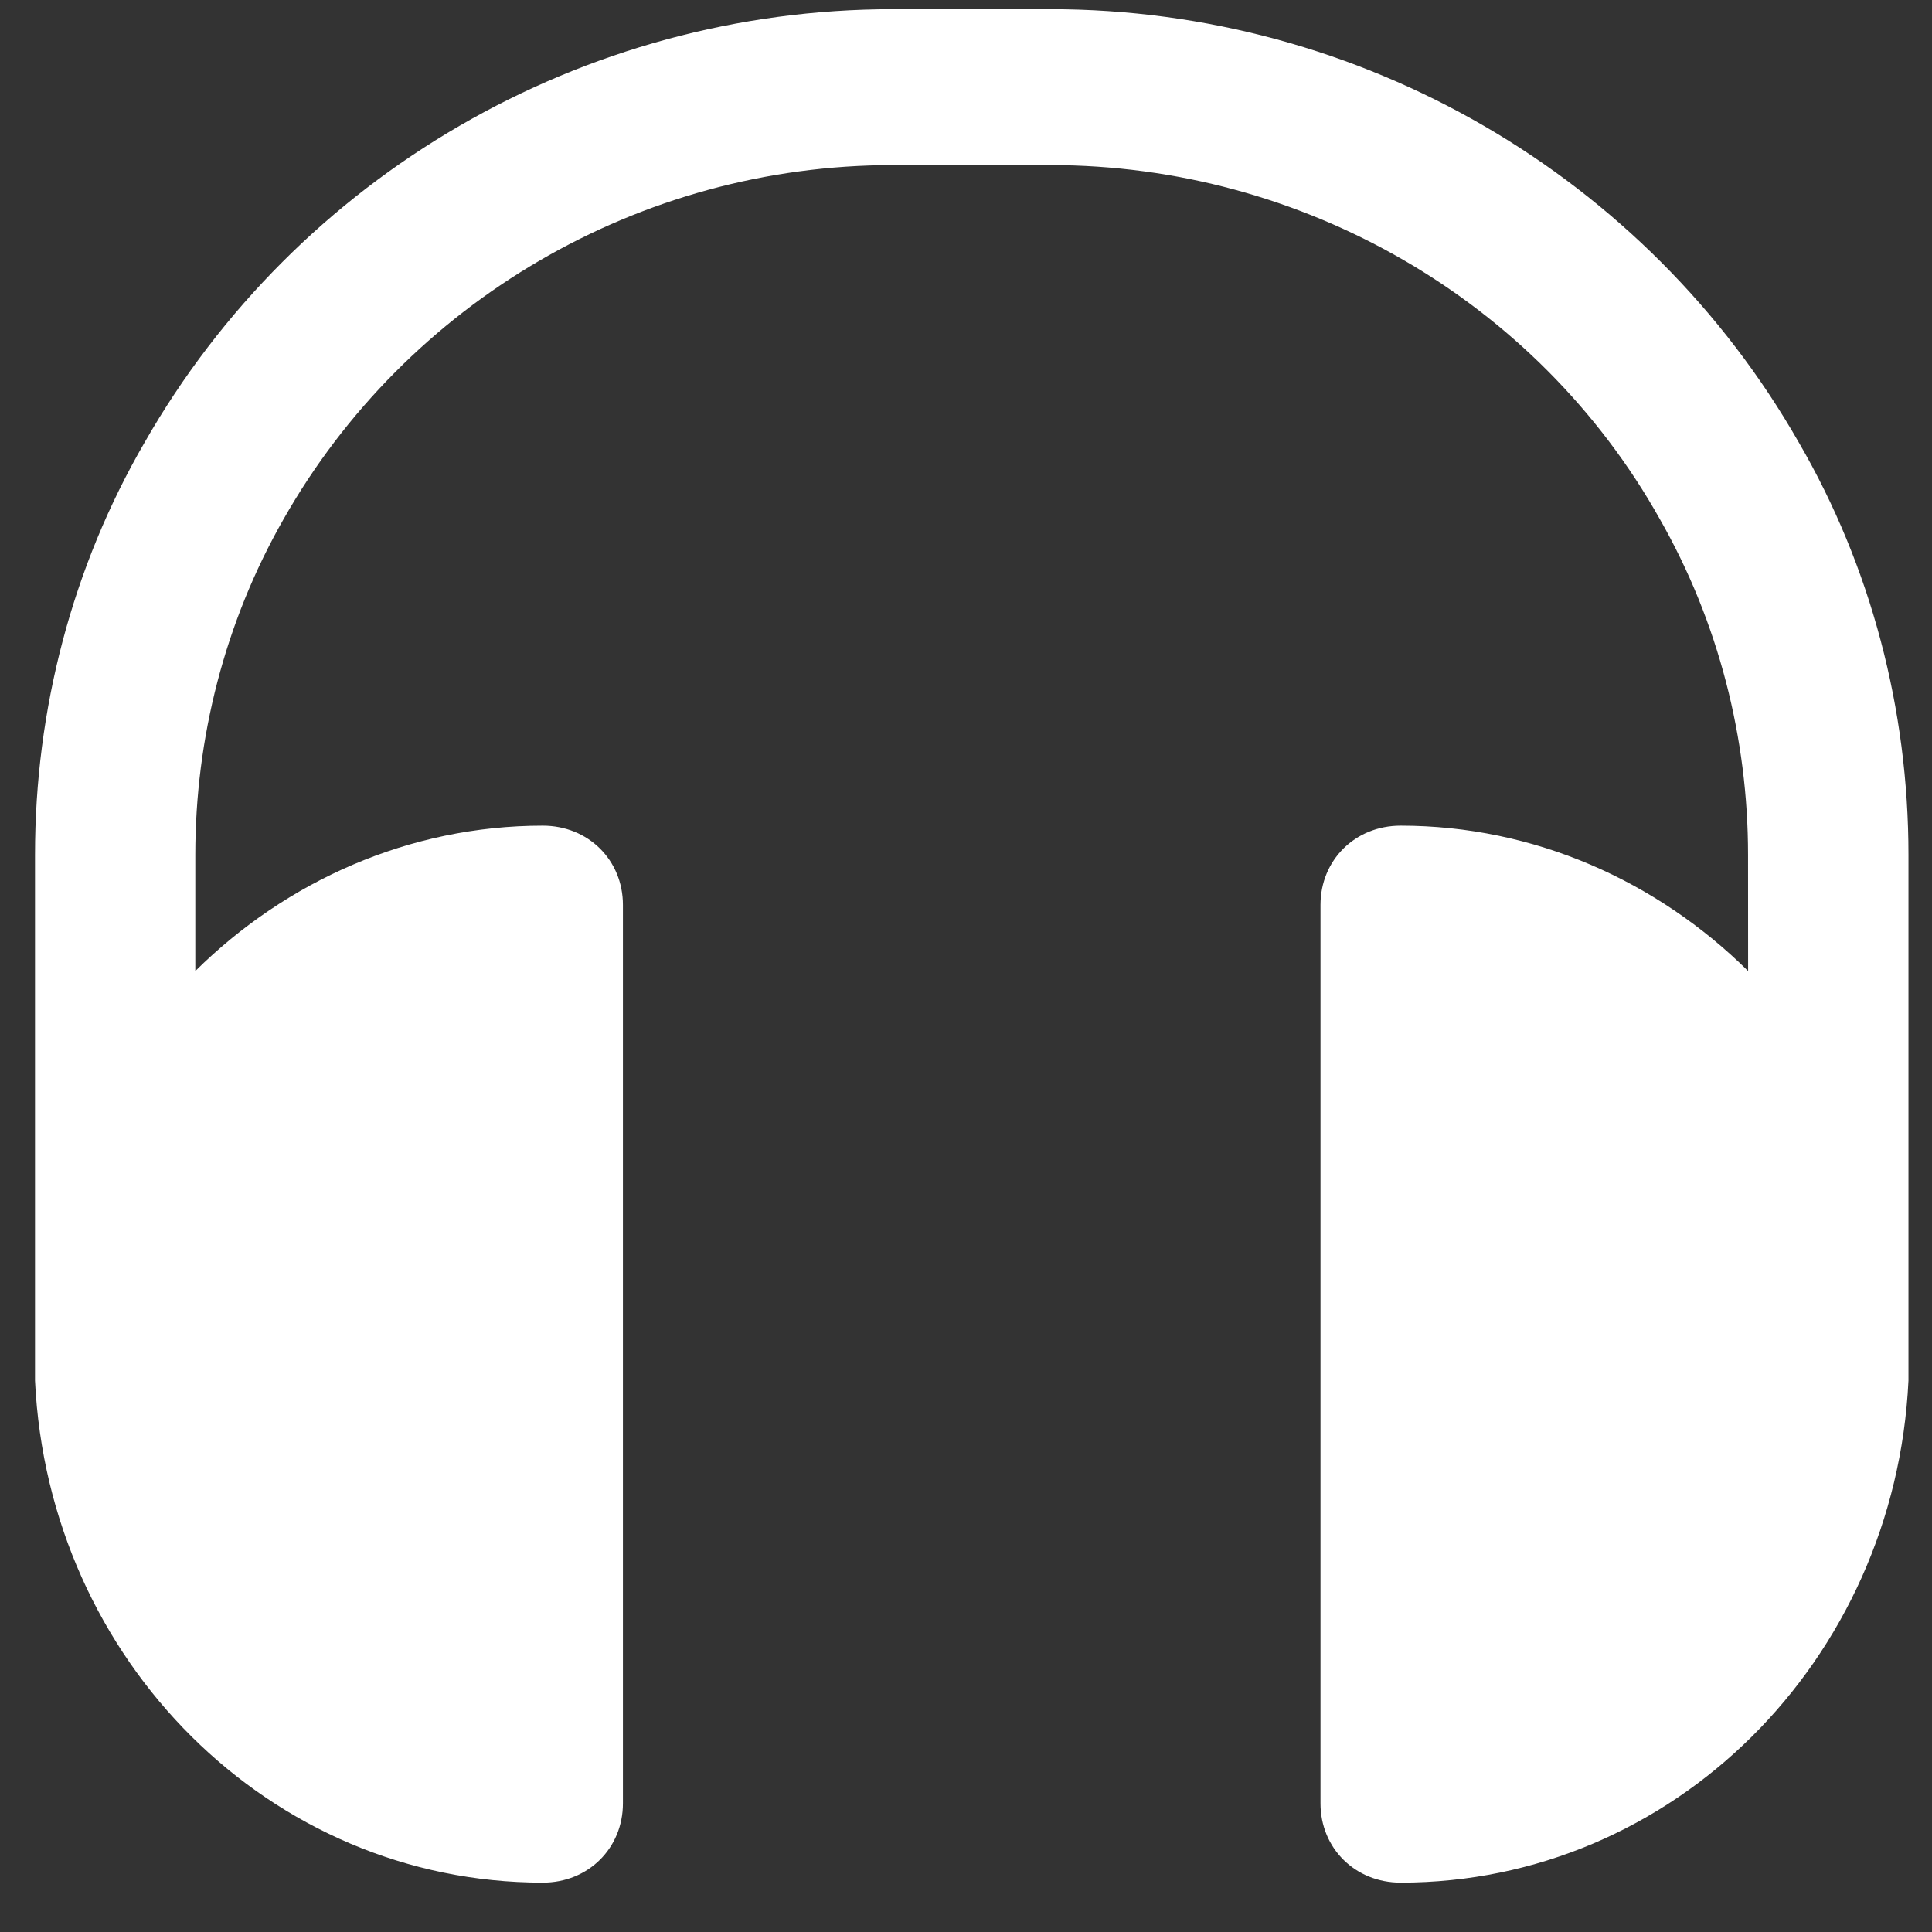 <svg width="33" height="33" viewBox="0 0 33 33" fill="none" xmlns="http://www.w3.org/2000/svg">
<rect x="0" y="0" width="33" height="33" fill="#333333" stroke="none"/>
<g clip-path="url(#clip0_802_5544)">
<path d="M9.271 32.157C10.047 32.157 10.64 31.57 10.64 30.803V15.457C10.64 14.69 10.047 14.103 9.271 14.103C6.988 14.103 4.888 15.051 3.336 16.586V14.6C3.336 12.614 3.838 10.628 4.843 8.868C6.943 5.167 10.914 2.82 15.251 2.82H17.944C22.235 2.82 26.252 5.122 28.352 8.868C29.356 10.628 29.858 12.614 29.858 14.6L29.859 16.586C28.307 15.051 26.207 14.103 23.924 14.103C23.148 14.103 22.555 14.69 22.555 15.457V30.803C22.555 31.57 23.148 32.157 23.924 32.157C28.581 32.157 32.369 28.366 32.598 23.582V14.6C32.598 12.118 31.959 9.681 30.726 7.559C28.124 3.001 23.239 0.157 17.944 0.157H15.251C9.955 0.157 5.071 3.001 2.469 7.559C1.237 9.681 0.598 12.118 0.598 14.6V23.582C0.826 28.366 4.615 32.157 9.271 32.157Z" fill="white"/>
</g>
<defs>
<clipPath id="clip0_802_5544">
<rect width="32" height="32" fill="white" transform="translate(0.598 0.157)"/>
</clipPath>
</defs>
</svg>

